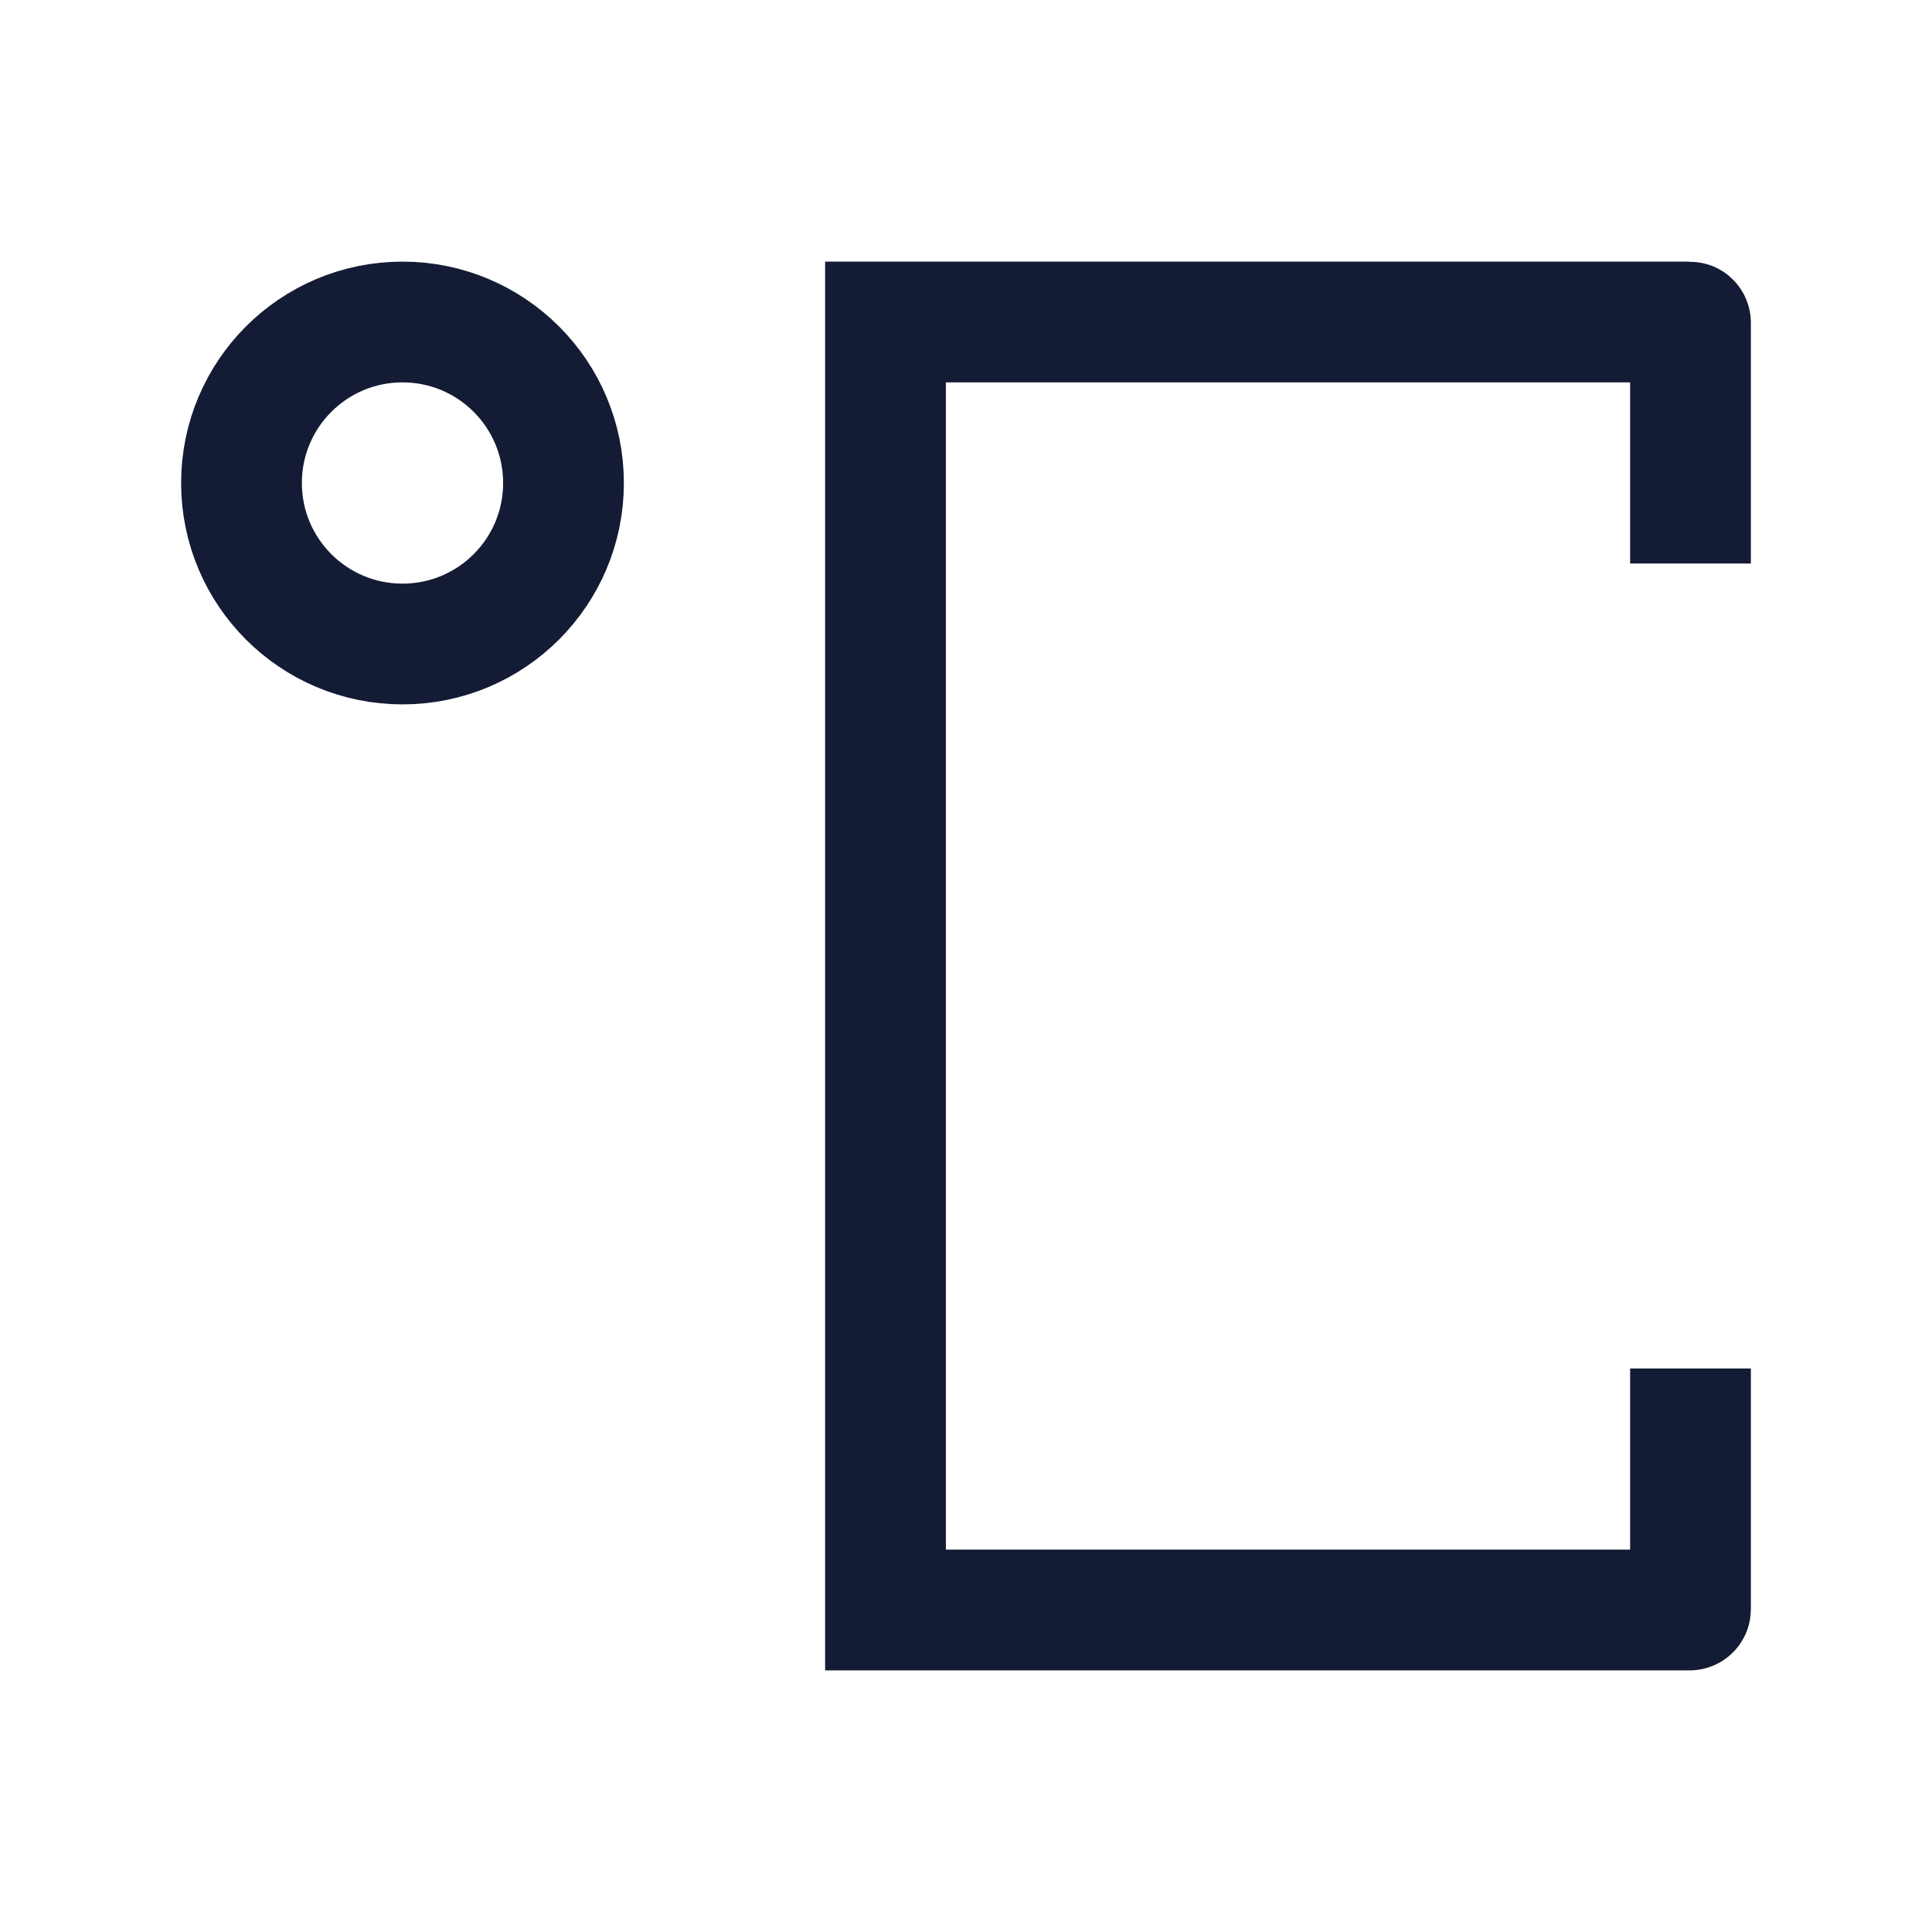 <svg width="24" height="24" viewBox="0 0 24 24" fill="none" xmlns="http://www.w3.org/2000/svg">
<path d="M5 8C6.105 8 7 7.105 7 6C7 4.895 6.105 4 5 4C3.895 4 3 4.895 3 6C3 7.105 3.895 8 5 8Z" stroke="#141B34" stroke-width="1.5" stroke-linecap="round" stroke-linejoin="round"/>
<path d="M21 7V4.01C21 4.004 20.995 4 20.99 4H11V20H20.99C20.995 20 21 19.995 21 19.99V17" stroke="#141B34" stroke-width="1.5"/>
</svg>
